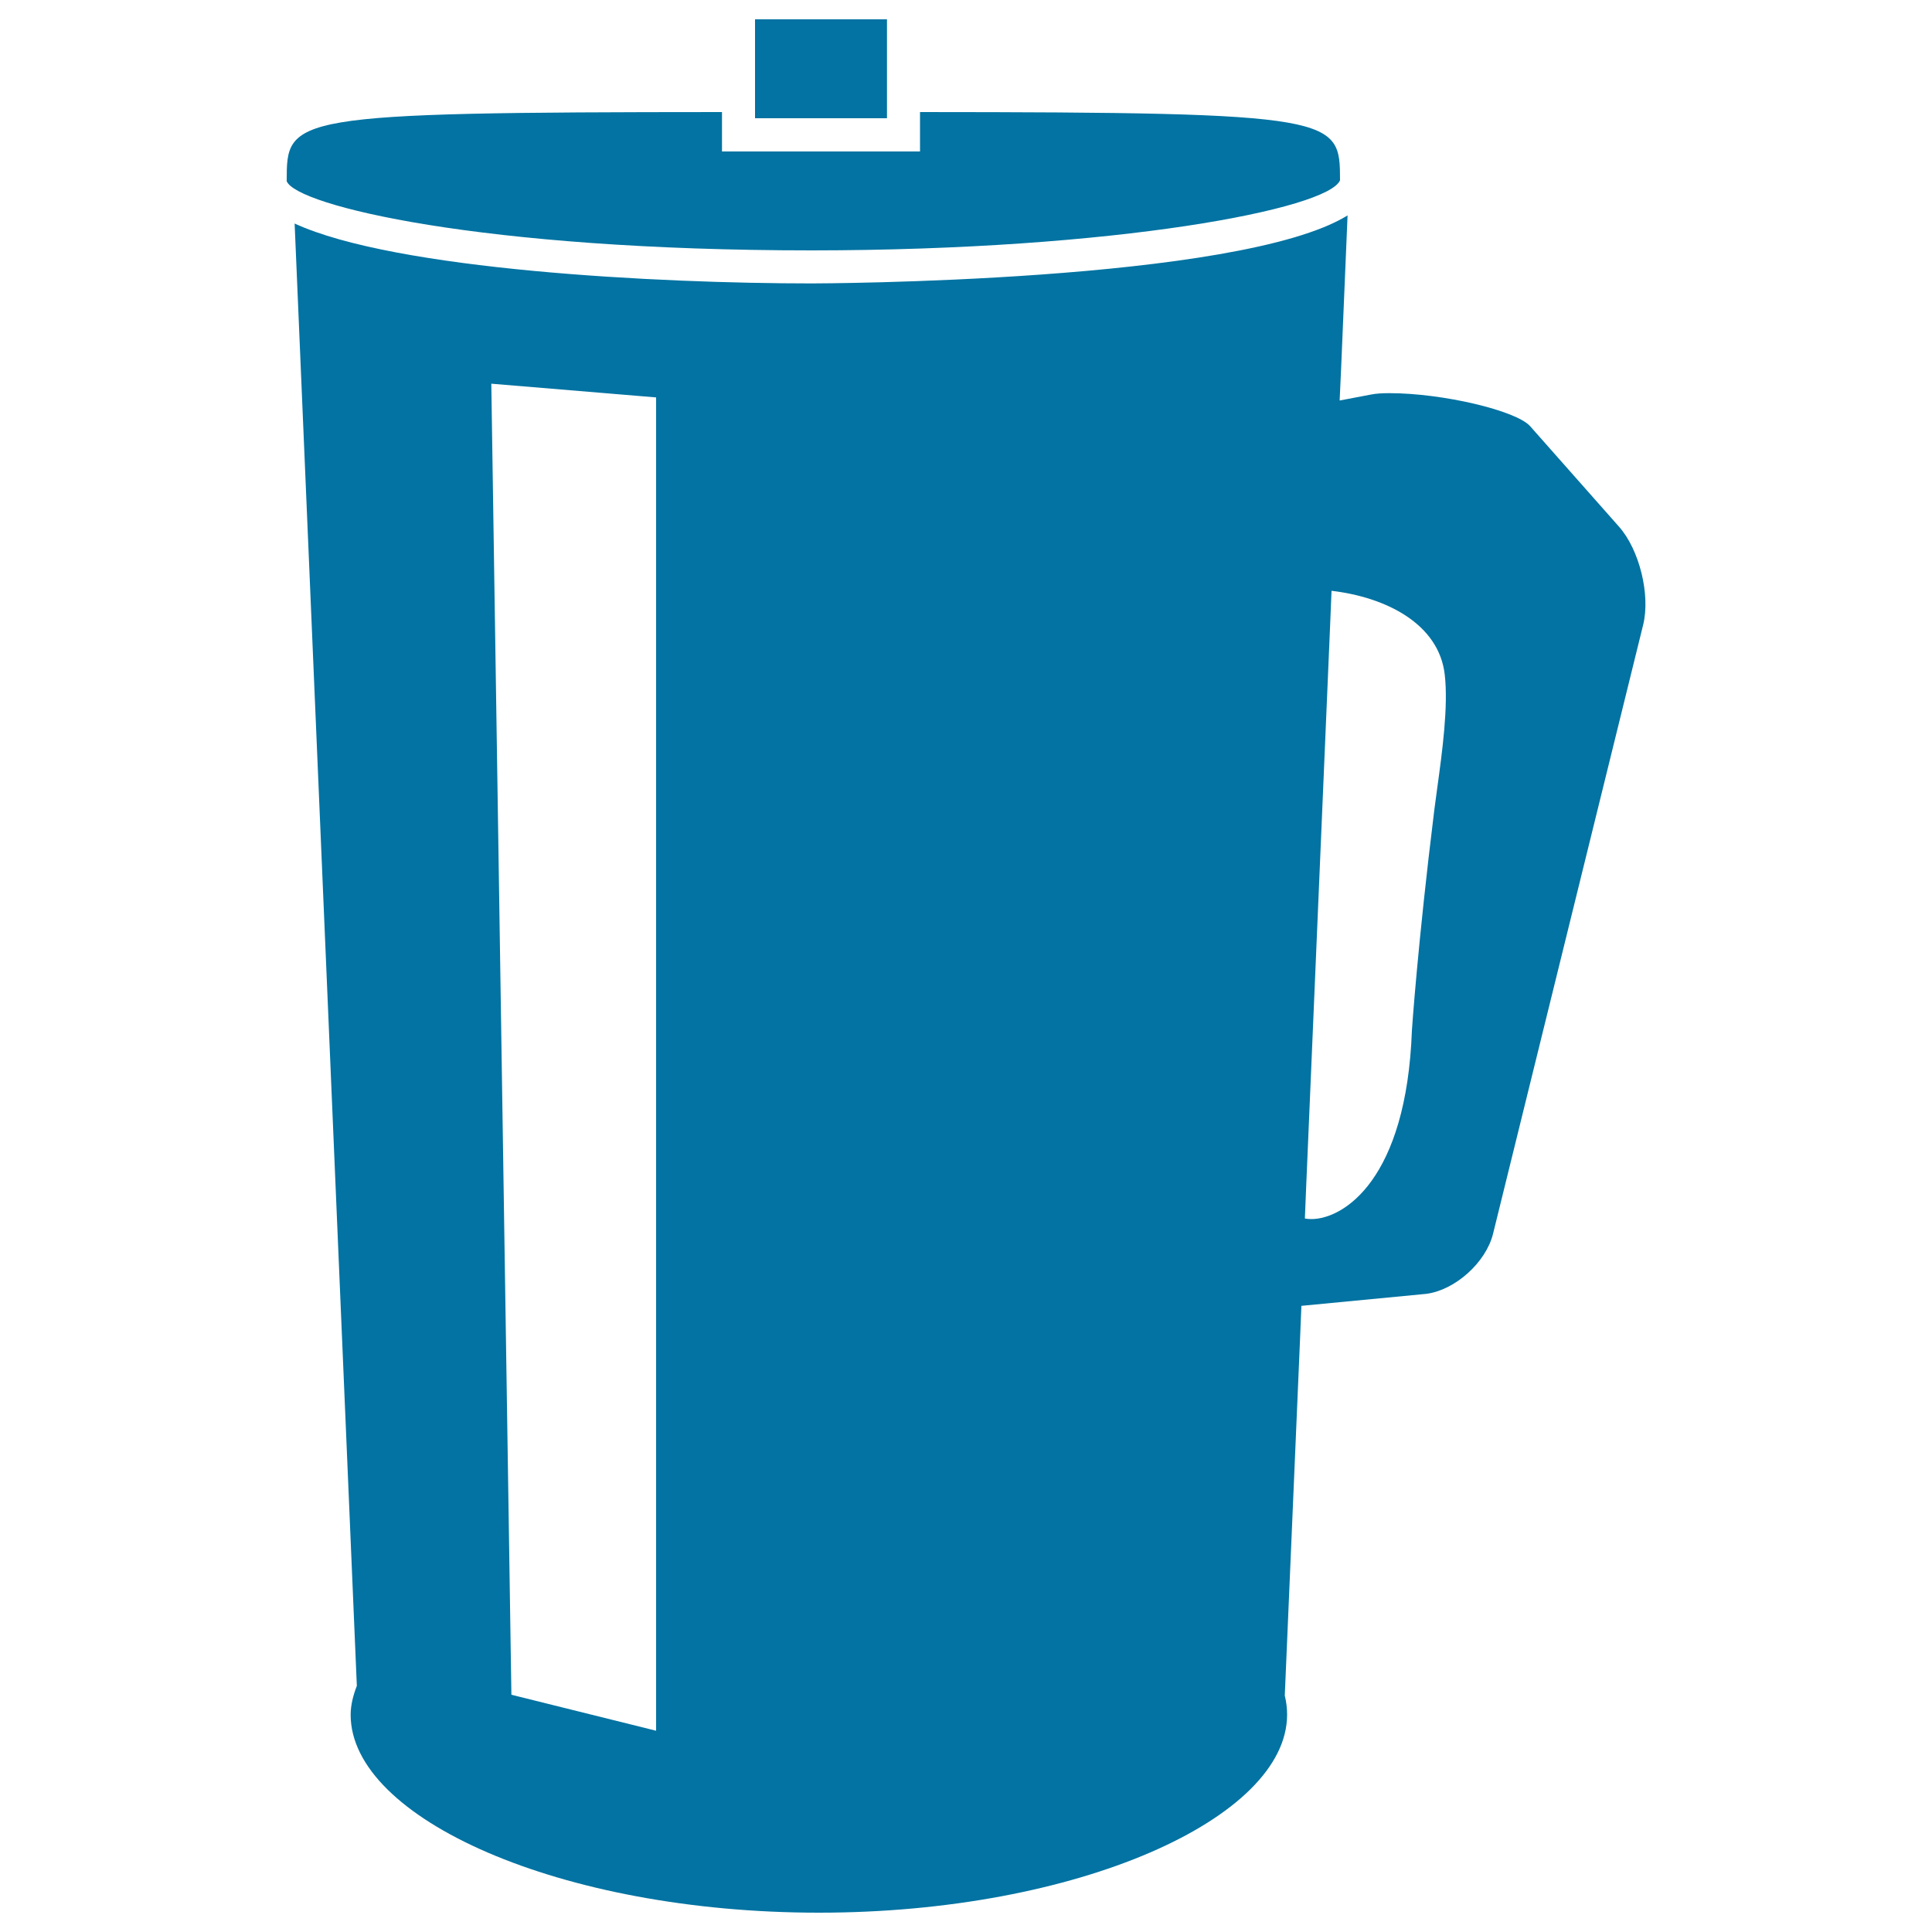 <svg xmlns="http://www.w3.org/2000/svg" viewBox="0 0 1000 1000" style="fill:#0273a2">
<title>Kettle SVG icon</title>
<g><g><path d="M837.9,272.5L792,220.6c-7.2-8.1-45.3-17.1-72.8-17.1c-3.8,0-7.1,0.2-9.5,0.7l-16.3,3.1l0.8-17.5l3.3-78.3c-56.1,34.7-274.8,35.2-277.3,35.2c-79.6,0-215.6-7-267.7-31l32.2,756.9c-1.9,4.9-3.2,9.9-3.2,15C181.5,941.2,290,990,423.9,990c133.8,0,242.3-48.8,242.3-102.5c0-3.3-0.4-6.6-1.2-9.9l7.9-184.5l0.7-17.2l64.6-6.2c14.9-1.9,30.9-16.2,34.6-31.1l77.7-315.2C854.3,307.9,848.6,284.5,837.9,272.5z M339.5,895.8l-74.8-18.6l-10.4-678.6l85.3,7.1V895.8z M743.9,408l-1.5,11.2c-8.5,68.6-11.6,113.8-11.6,114.2c-2.8,77.1-35.3,97.6-52.1,97.6l-1.8-0.1c-0.5-0.1-0.9-0.1-1.5-0.2l0.7-17.1l12.4-290.7l0.7-17.1c28.2,3.3,55.6,17.1,58.6,43.4C749.7,365.6,746.5,389.1,743.9,408z"/><path d="M693.6,93.3c-0.1-32.7-0.2-35.2-217.4-35.3v20.4H373.7V58c-225.3,0.1-225.3,2.2-225.3,35.8c5.1,12.6,100.4,35.8,271.9,35.8C578.1,129.5,687.6,108.1,693.6,93.3z"/><rect x="390.8" y="10" width="68.3" height="51.2"/></g></g>
</svg>